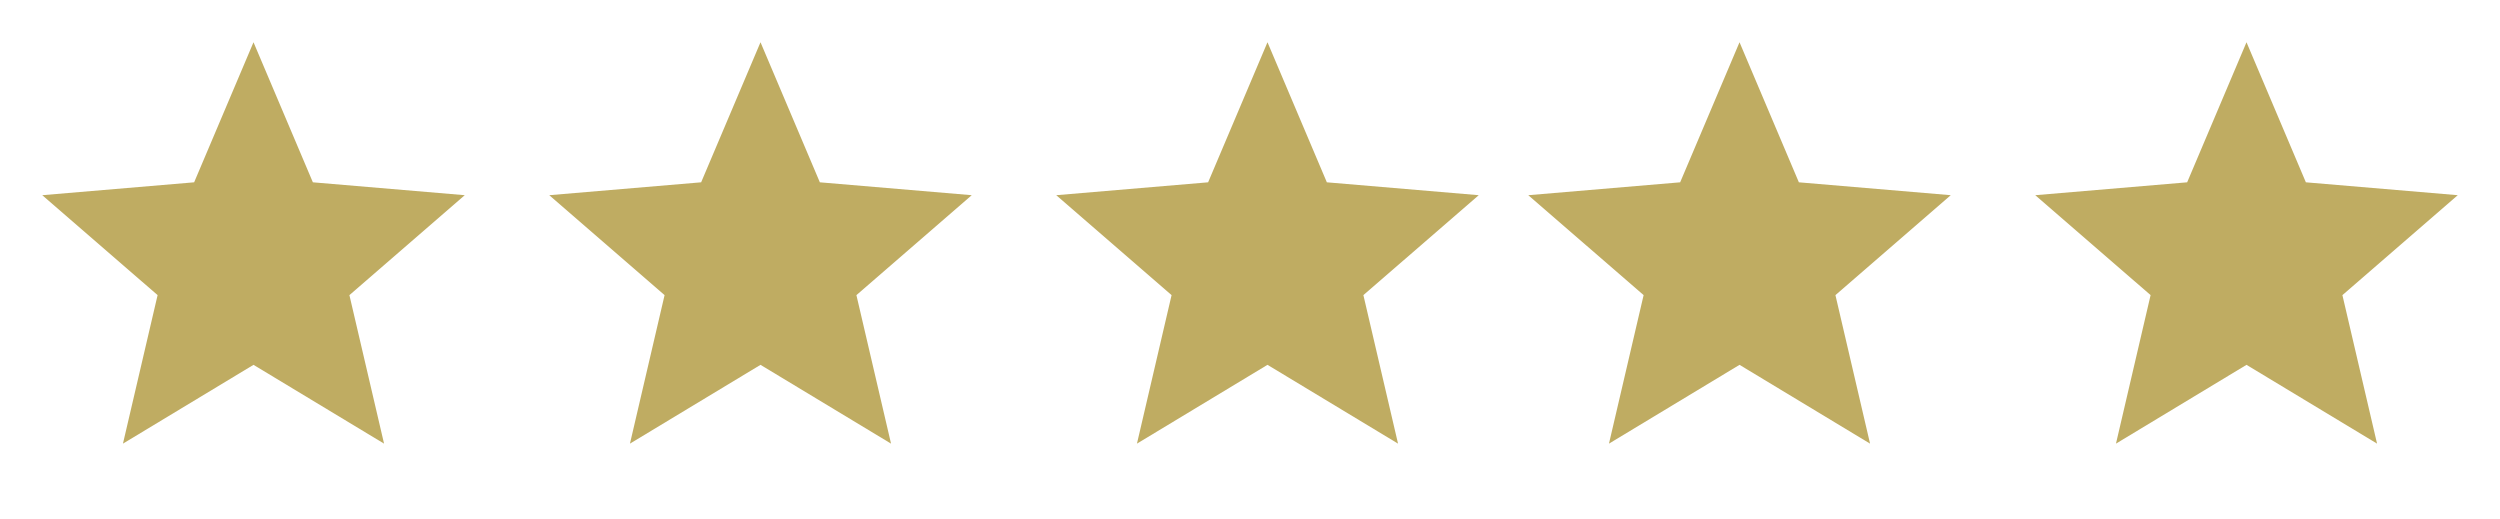 <svg width="130" height="27" fill="none" xmlns="http://www.w3.org/2000/svg"><path d="M13.182 18.971l6.789 4.098-1.802-7.723 5.998-5.196-7.898-.67-3.087-7.283-3.087 7.283-7.898.67 5.998 5.196-1.802 7.723 6.789-4.098zM39.546 18.971l6.788 4.098-1.801-7.723 5.997-5.196-7.898-.67-3.086-7.283-3.087 7.283-7.898.67 5.997 5.196-1.801 7.723 6.789-4.098zM65.91 18.971l6.788 4.098-1.802-7.723 5.998-5.196-7.898-.67-3.087-7.283-3.087 7.283-7.898.67 5.998 5.196-1.801 7.723 6.788-4.098zM90.455 18.971l6.788 4.098-1.801-7.723 5.997-5.196-7.898-.67-3.086-7.283-3.087 7.283-7.898.67 5.998 5.196-1.802 7.723 6.789-4.098zM116.818 18.971l6.789 4.098-1.802-7.723 5.998-5.196-7.898-.67-3.087-7.283-3.086 7.283-7.899.67 5.998 5.196-1.801 7.723 6.788-4.098z" fill="#BFAC62"/></svg>